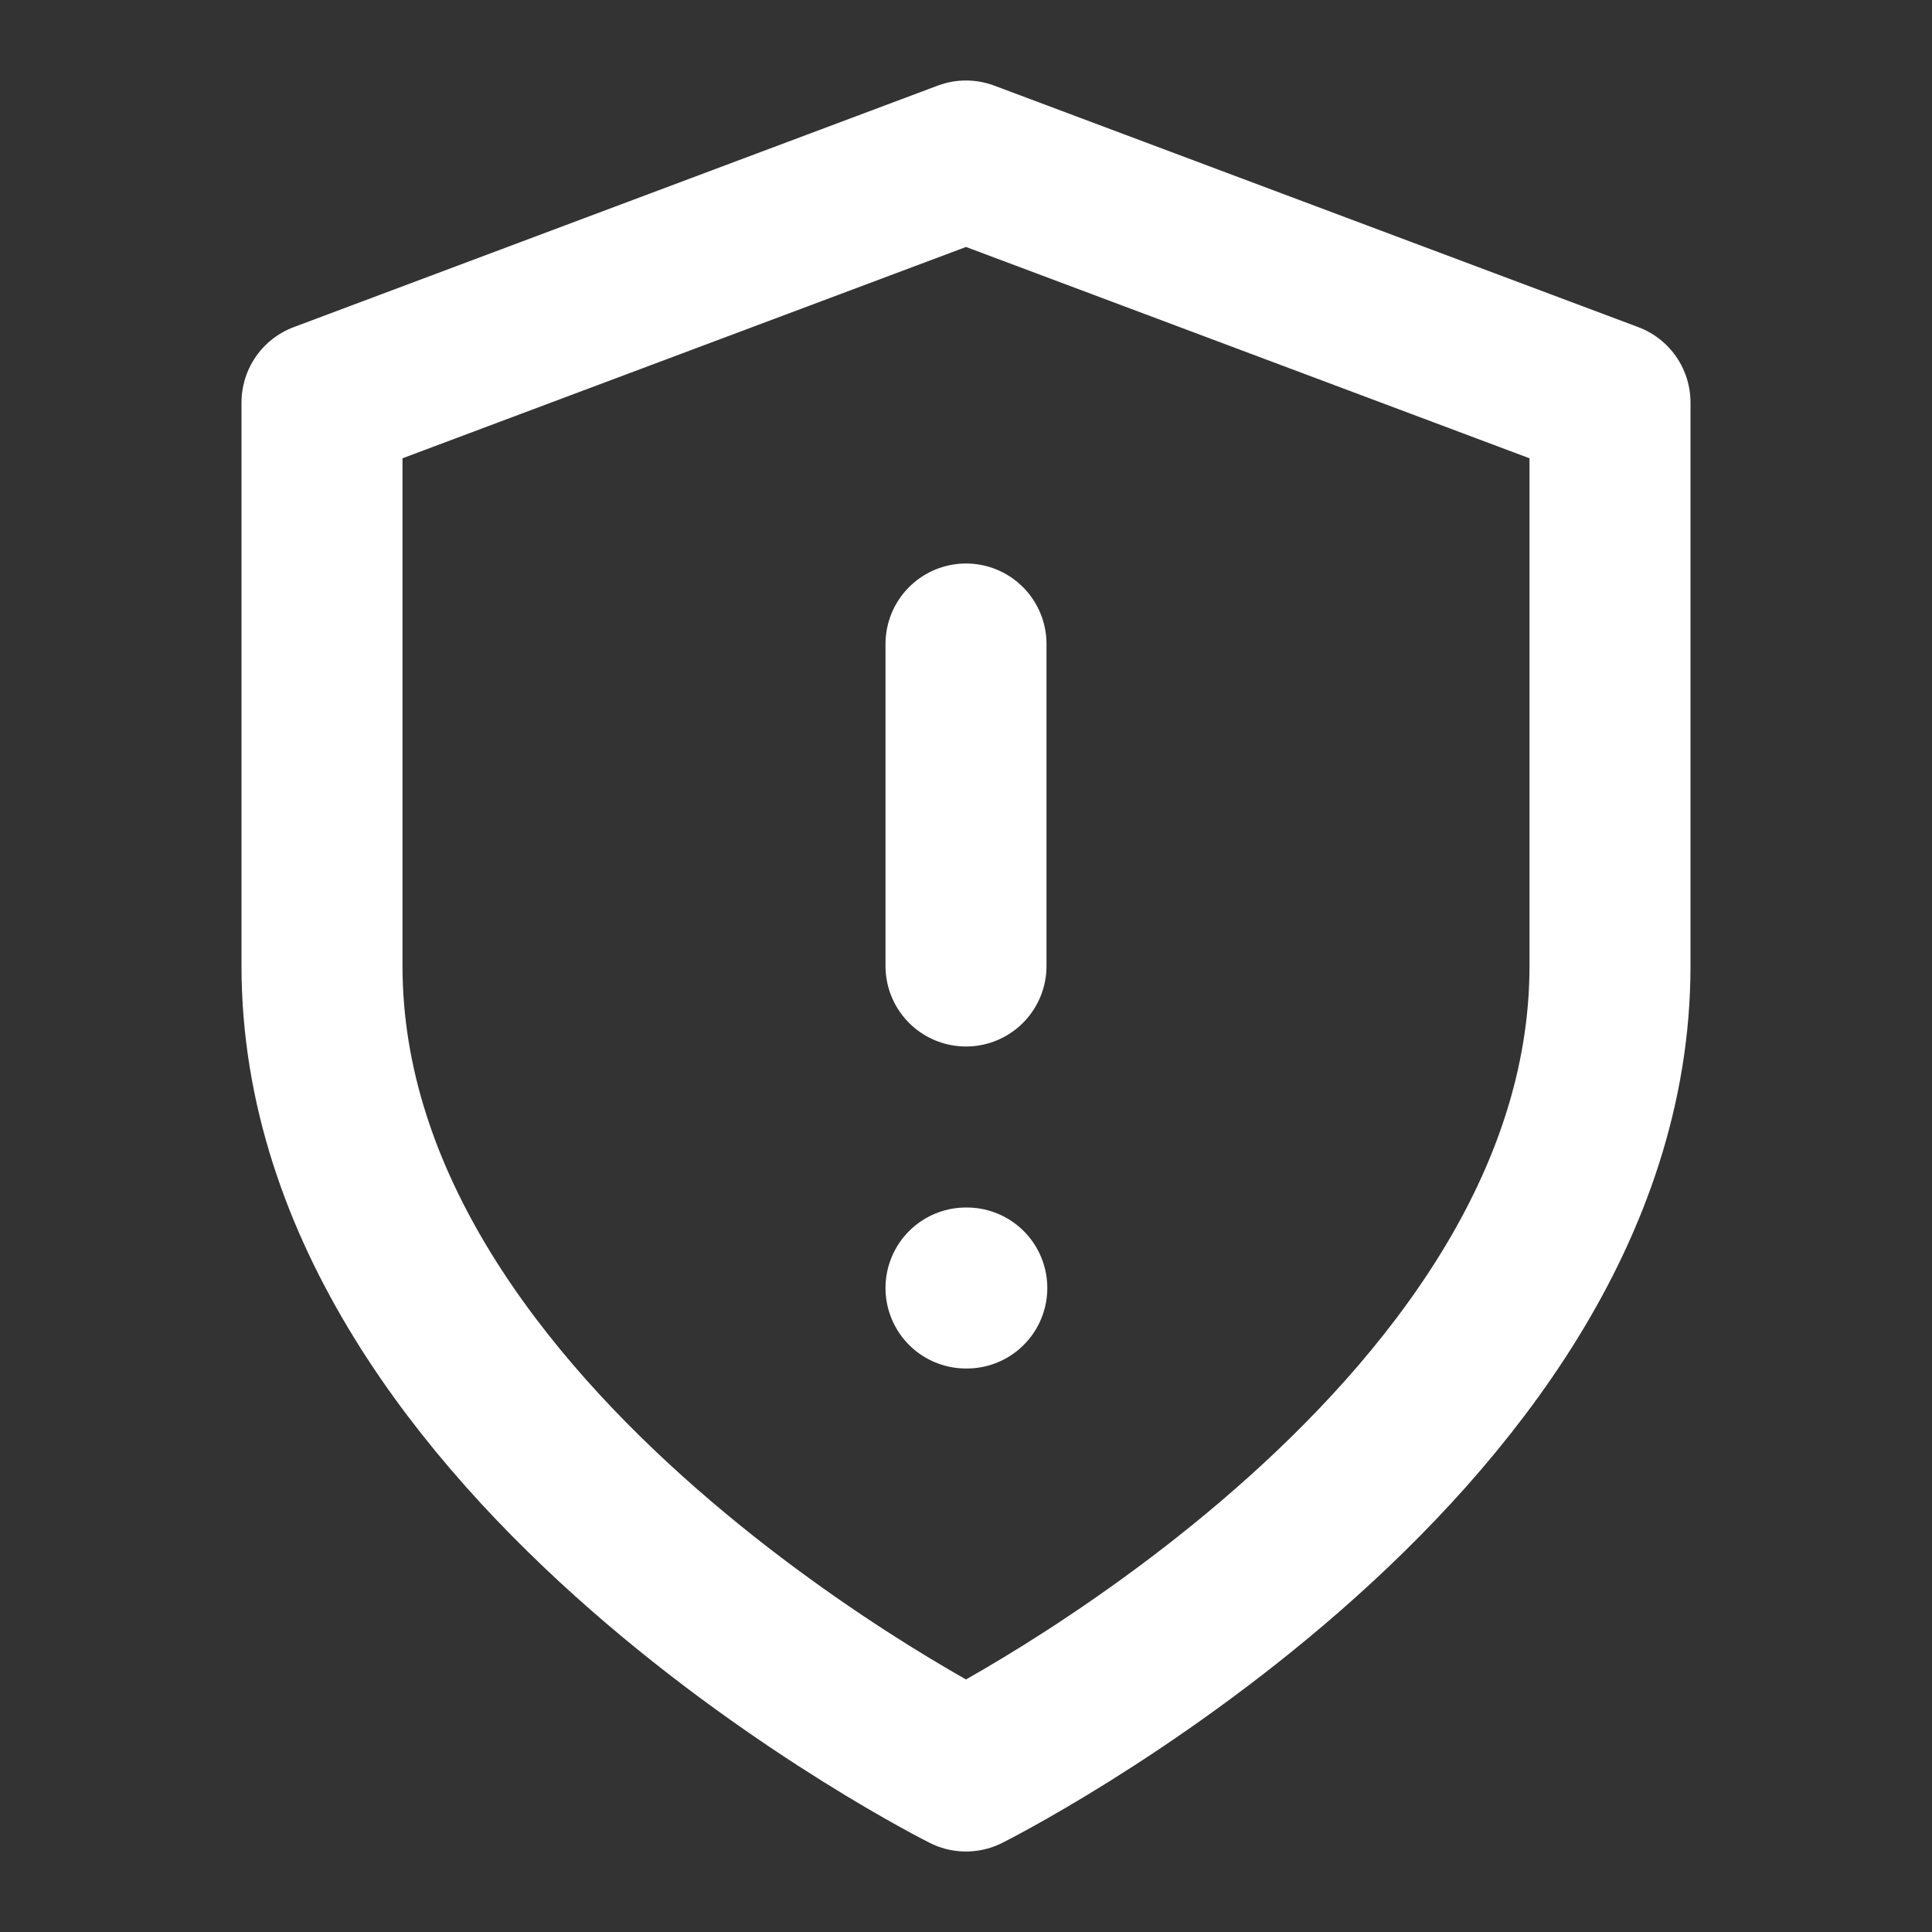 <svg xmlns="http://www.w3.org/2000/svg" viewBox="0 0 24 24" fill="none" stroke="currentColor" stroke-width="2" stroke-linecap="round" stroke-linejoin="round">
  <rect x="0" y="0" width="24" height="24" fill="#333333" stroke="none"/>
  <path stroke="white" d="M12 22s8-4 8-10V5l-8-3-8 3v7c0 6 8 10 8 10z"/>
  <path stroke="white" d="M12 8v4"/>
  <path stroke="white" d="M12 16h.01"/>
</svg> 